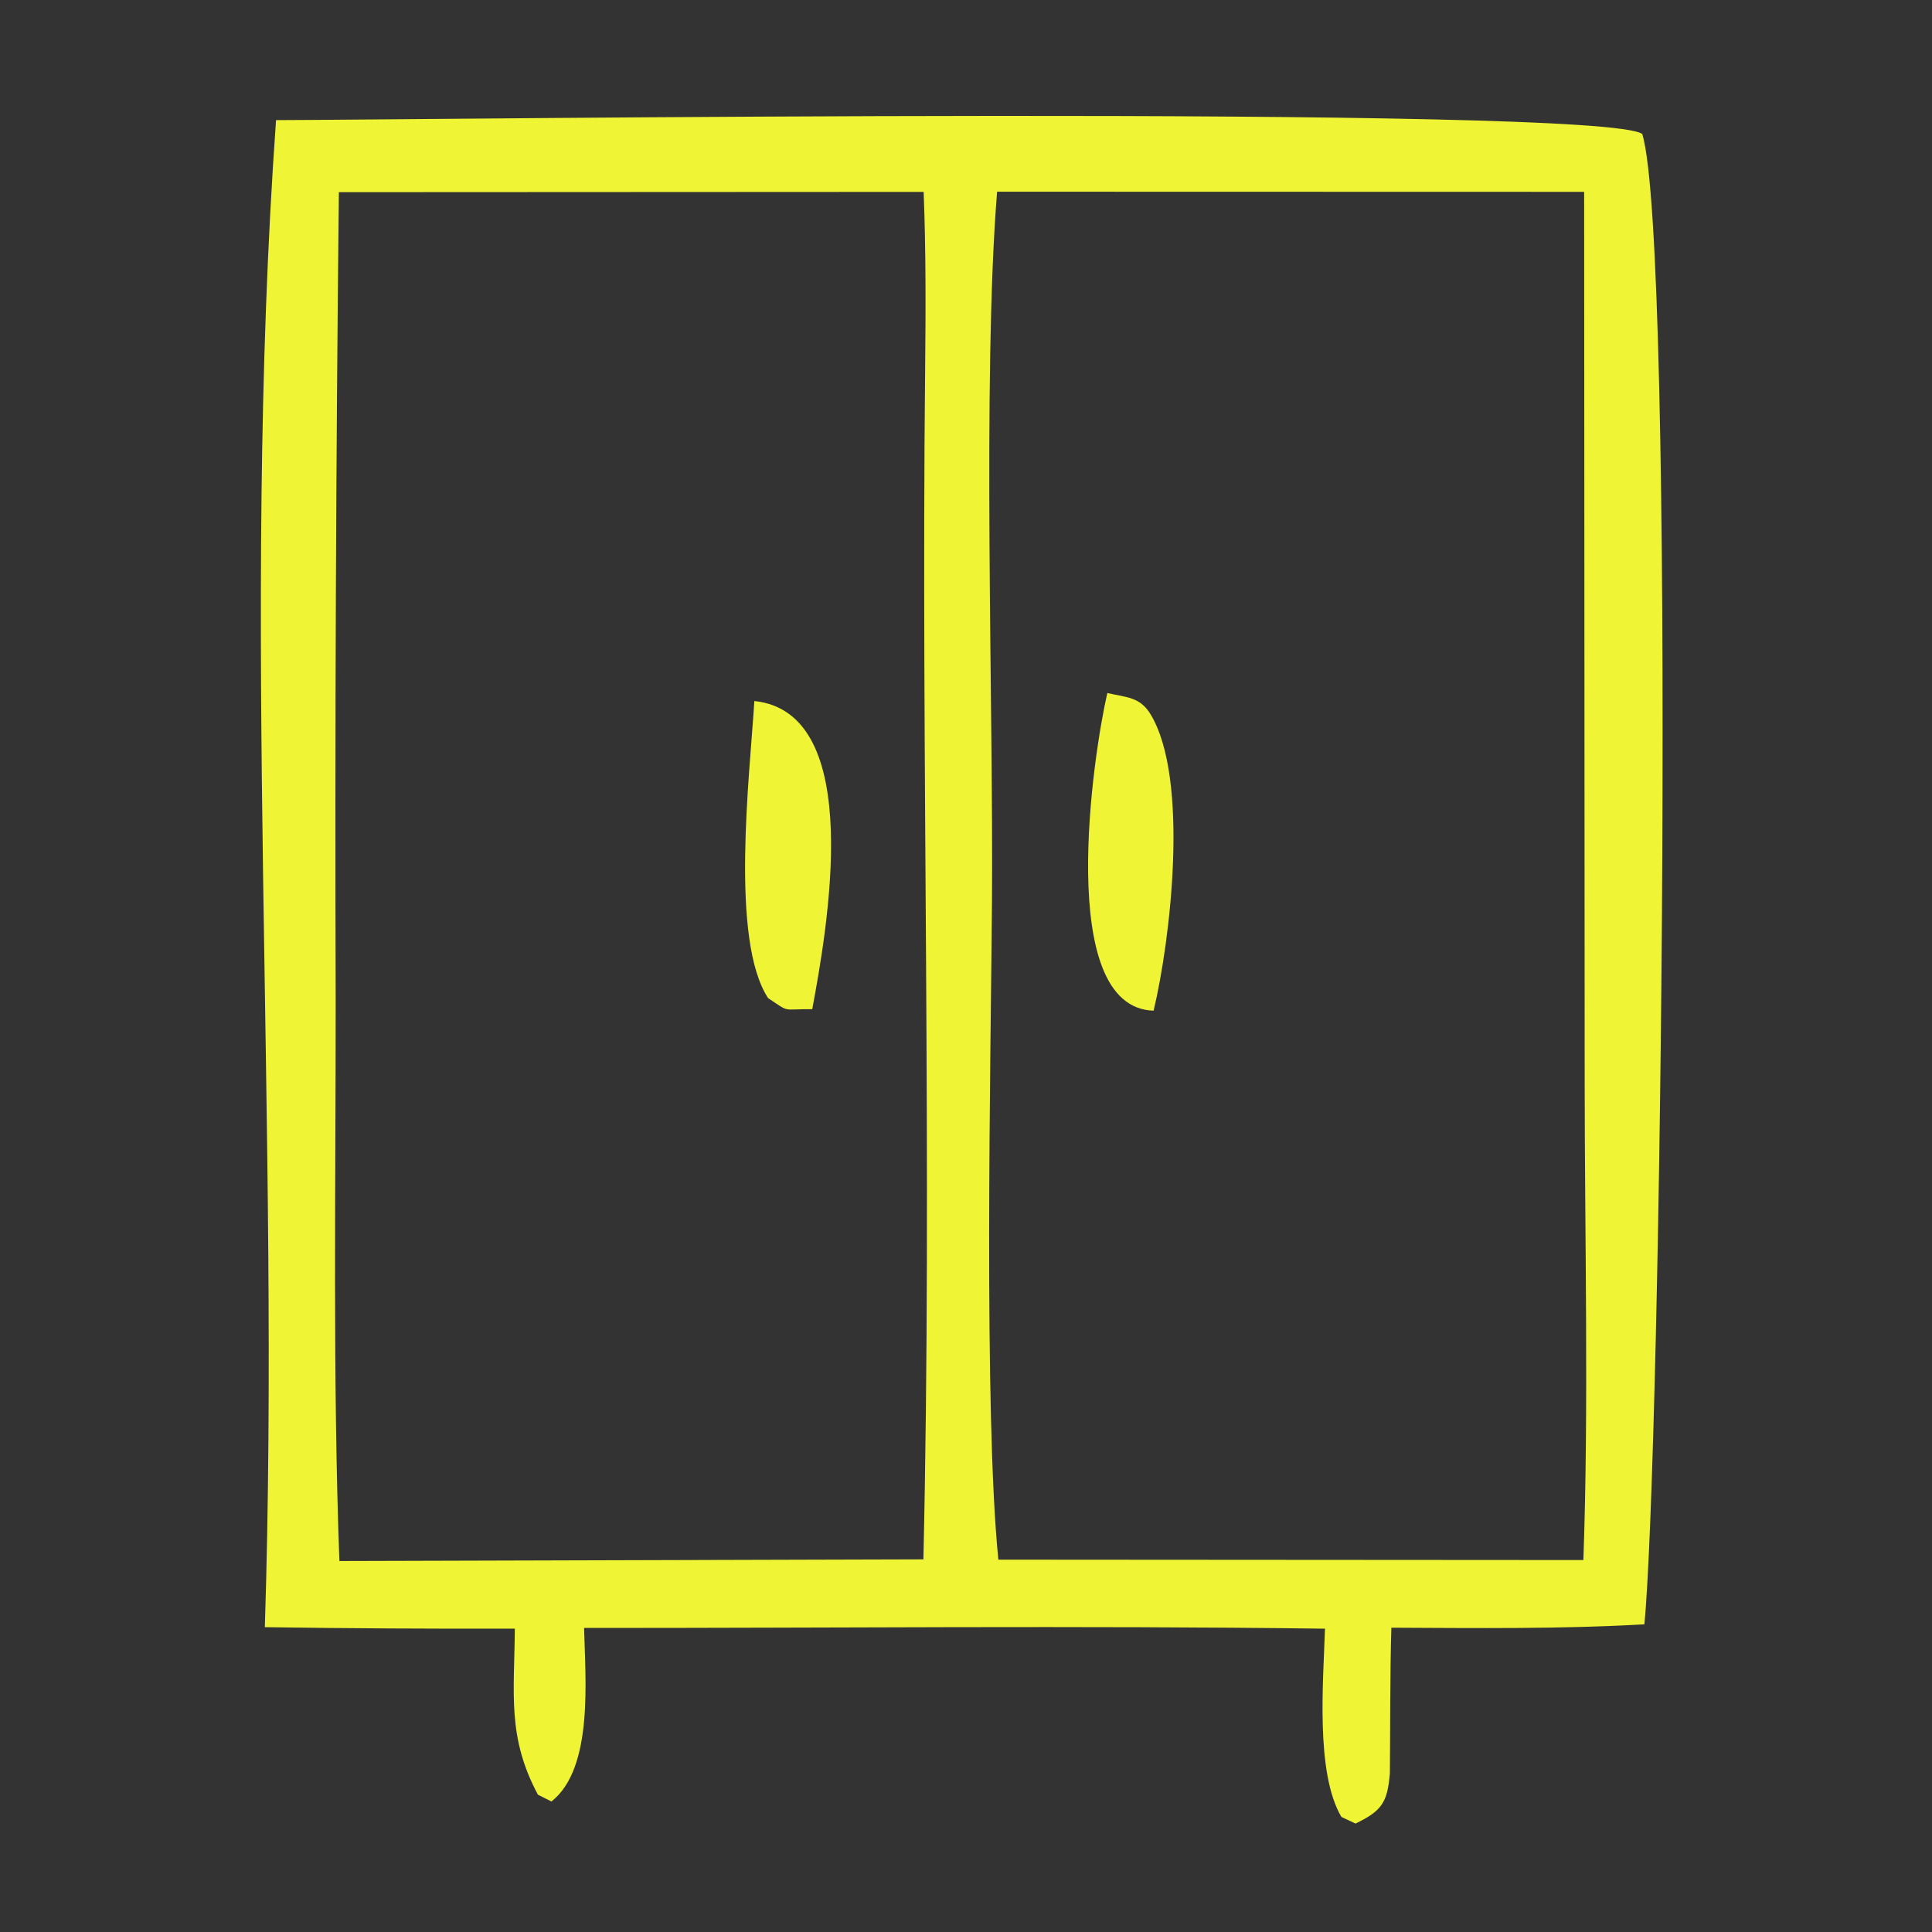 <?xml version="1.0" encoding="UTF-8"?> <svg xmlns="http://www.w3.org/2000/svg" width="40" height="40" viewBox="0 0 40 40" fill="none"><rect x="0" y="0" width="40" height="40" fill="#333333" stroke="none"/><path d="M5.715 2.487C8.647 2.482 33.165 2.164 34.001 2.774C34.704 5.046 34.39 30.117 34.045 33.63C32.295 33.73 30.559 33.707 28.807 33.7C28.777 34.68 28.785 35.724 28.776 36.711C28.725 37.316 28.614 37.49 28.065 37.755L27.772 37.617C27.231 36.701 27.399 34.808 27.432 33.72C22.361 33.654 17.173 33.707 12.093 33.705C12.116 34.747 12.295 36.607 11.417 37.298L11.137 37.157C10.498 35.964 10.648 35.067 10.659 33.719C8.934 33.724 7.208 33.714 5.483 33.689C5.812 23.414 4.979 12.789 5.715 2.487ZM20.67 32.291L32.782 32.299C32.895 29.145 32.81 25.597 32.809 22.413L32.798 3.972L20.644 3.969C20.335 7.792 20.569 14.689 20.538 18.659C20.512 21.918 20.364 29.249 20.67 32.291ZM7.027 32.319L19.118 32.285C19.304 24.095 19.068 15.835 19.154 7.639C19.166 6.432 19.171 5.175 19.123 3.973L7.016 3.979C6.955 9.563 6.933 15.148 6.95 20.732C6.952 24.489 6.887 28.581 7.027 32.319Z" fill="#EFF434"></path><path d="M22.926 14.348C23.317 14.44 23.601 14.423 23.822 14.79C24.633 16.134 24.23 19.486 23.884 20.925C21.837 20.863 22.636 15.596 22.926 14.348Z" fill="#EFF434"></path><path d="M15.618 14.514C17.941 14.758 17.117 19.267 16.817 20.894C16.162 20.89 16.372 20.973 15.903 20.666C15.112 19.459 15.521 16.072 15.618 14.514Z" fill="#EFF434"></path></svg> 